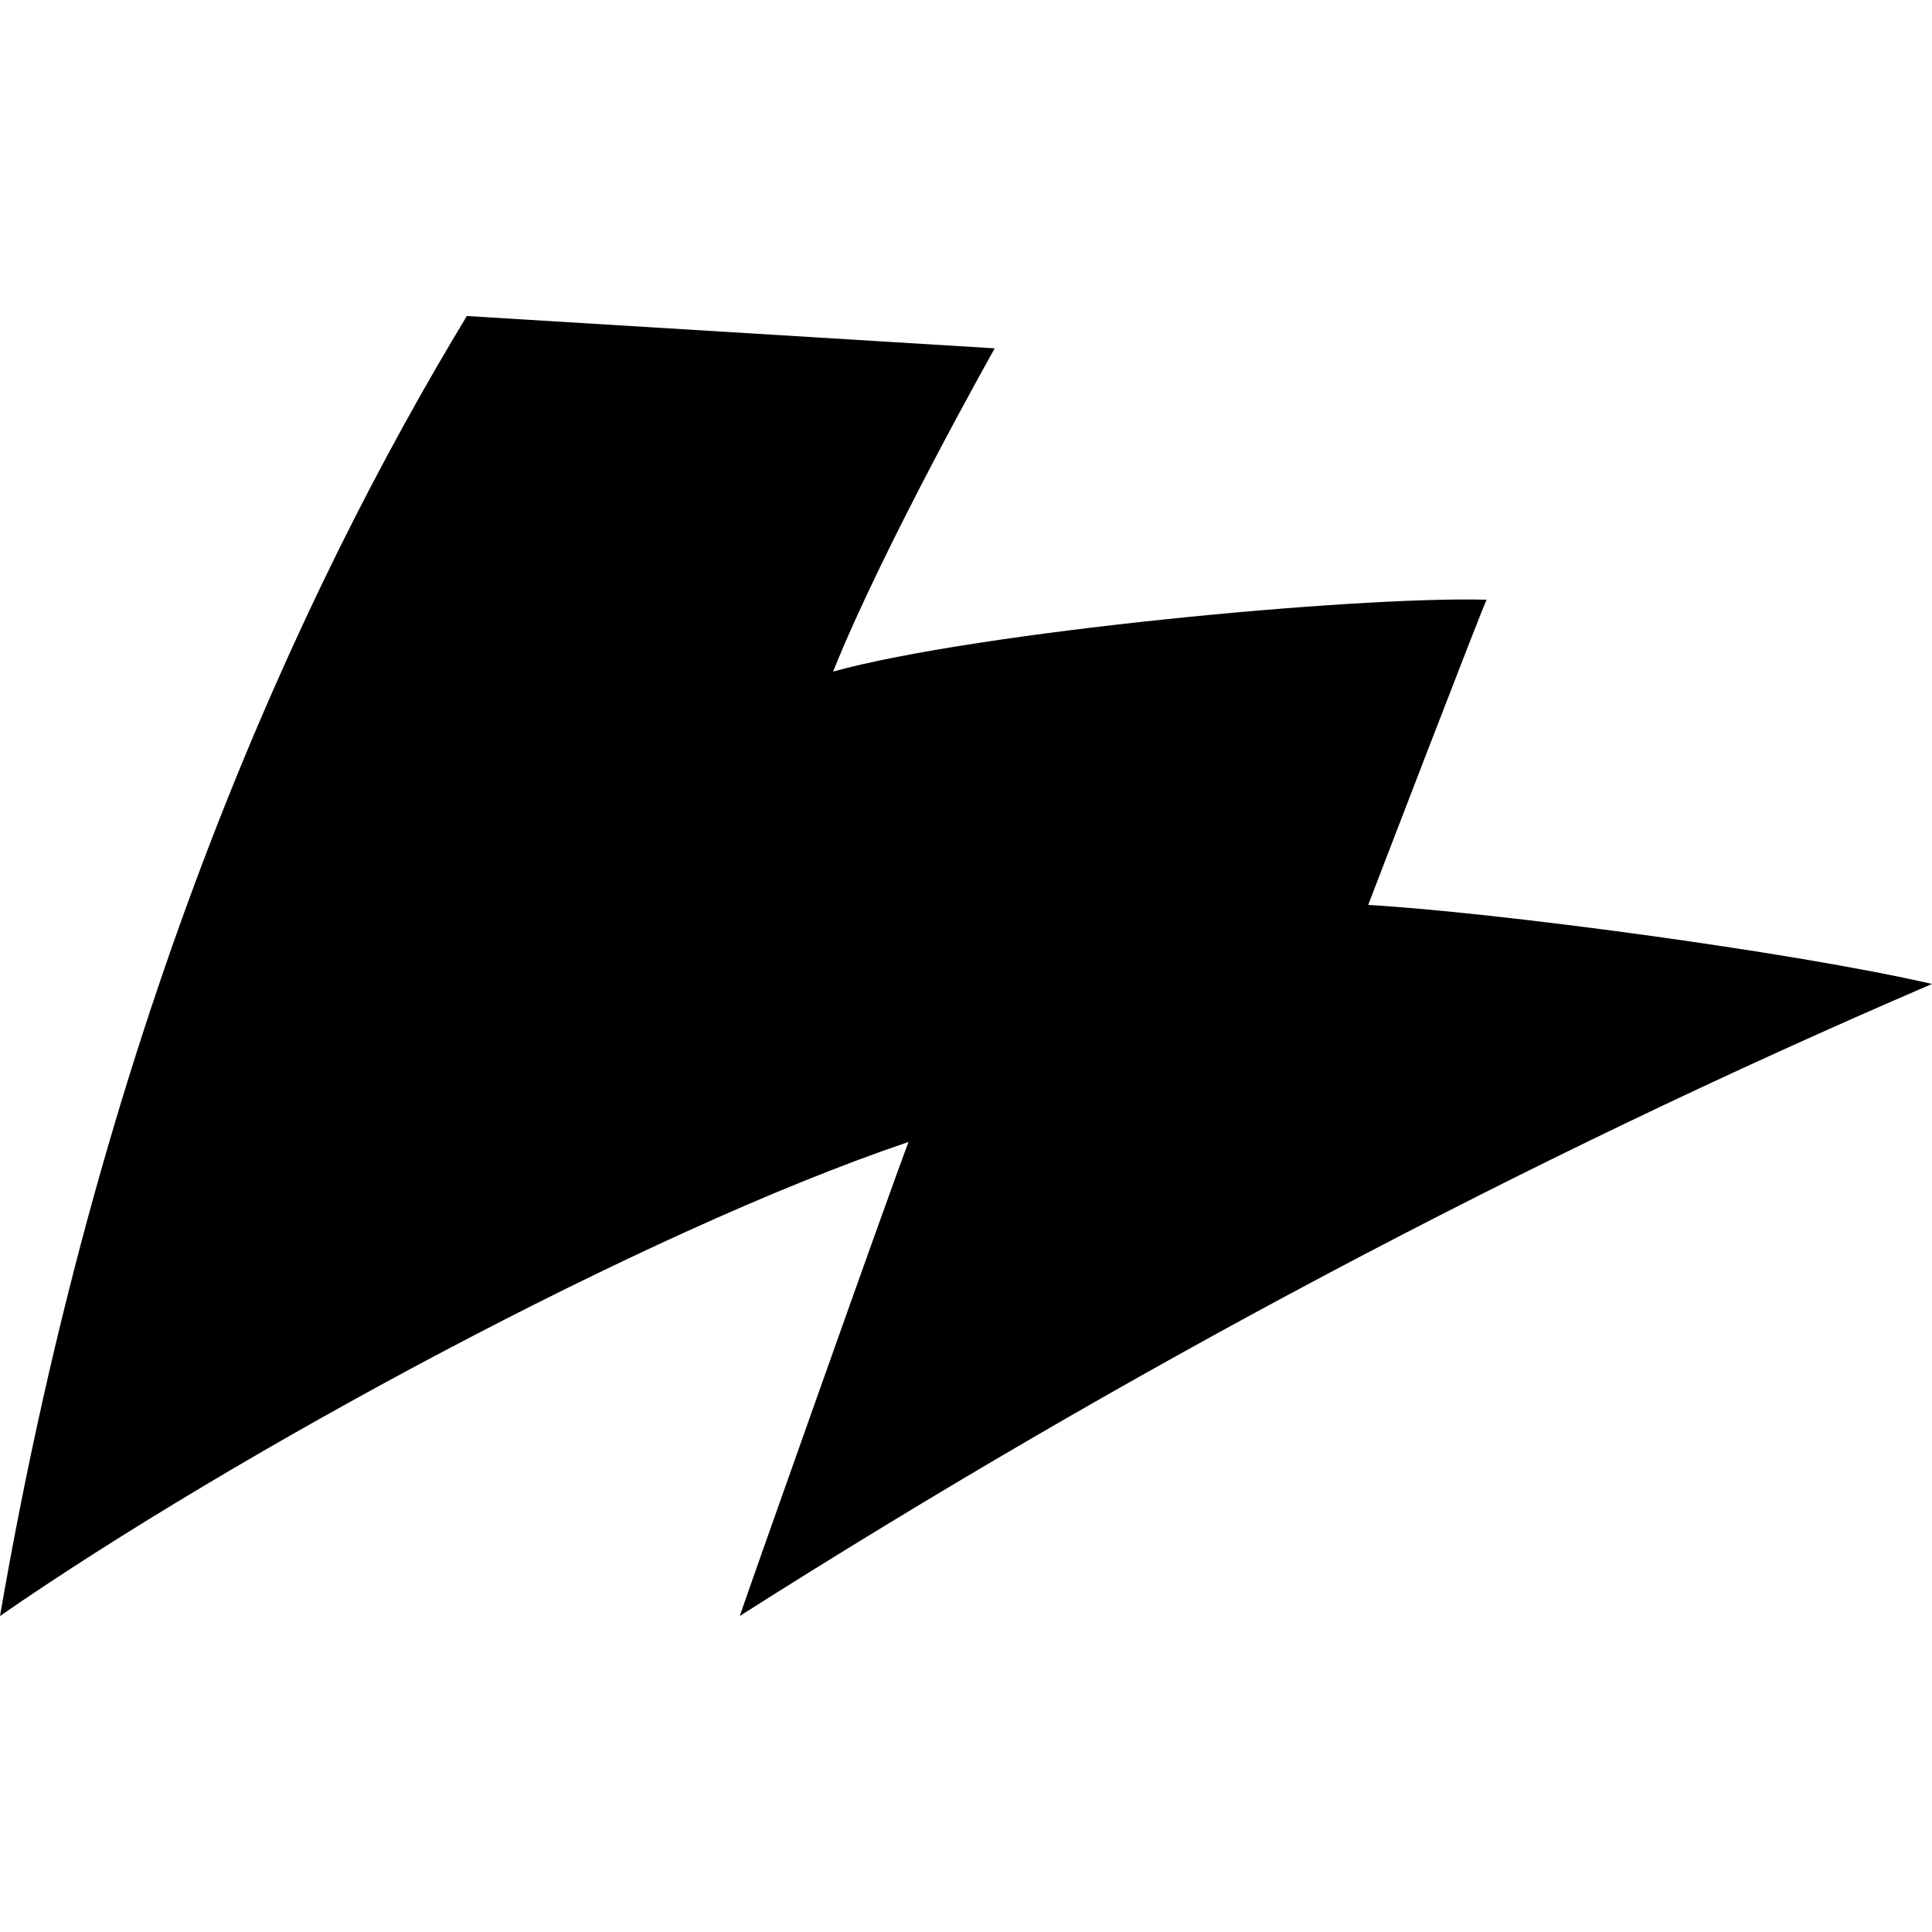 <?xml version="1.0" encoding="utf-8"?>
<!-- Generator: Adobe Illustrator 28.0.0, SVG Export Plug-In . SVG Version: 6.00 Build 0)  -->
<svg version="1.1" id="レイヤー_1" xmlns="http://www.w3.org/2000/svg" xmlns:xlink="http://www.w3.org/1999/xlink" x="0px"
	 y="0px" viewBox="0 0 53.8 53.8" style="enable-background:new 0 0 53.8 53.8;" xml:space="preserve">
<path d="M13,8.8C8.4,16.4,2.9,28.2,0,45c6.5-4.5,17.9-10.7,25.3-13.2c-0.5,1.3-4.5,12.6-4.7,13.2c10.7-6.8,21.8-12.7,33.2-17.6
	c-3.9-0.9-12.2-2-15.7-2.2c0,0,3.3-8.6,3.3-8.5c-3.7-0.1-14.2,0.9-18.2,2c1.4-3.5,4.5-9,4.5-9L13,8.8z"/>
</svg>
